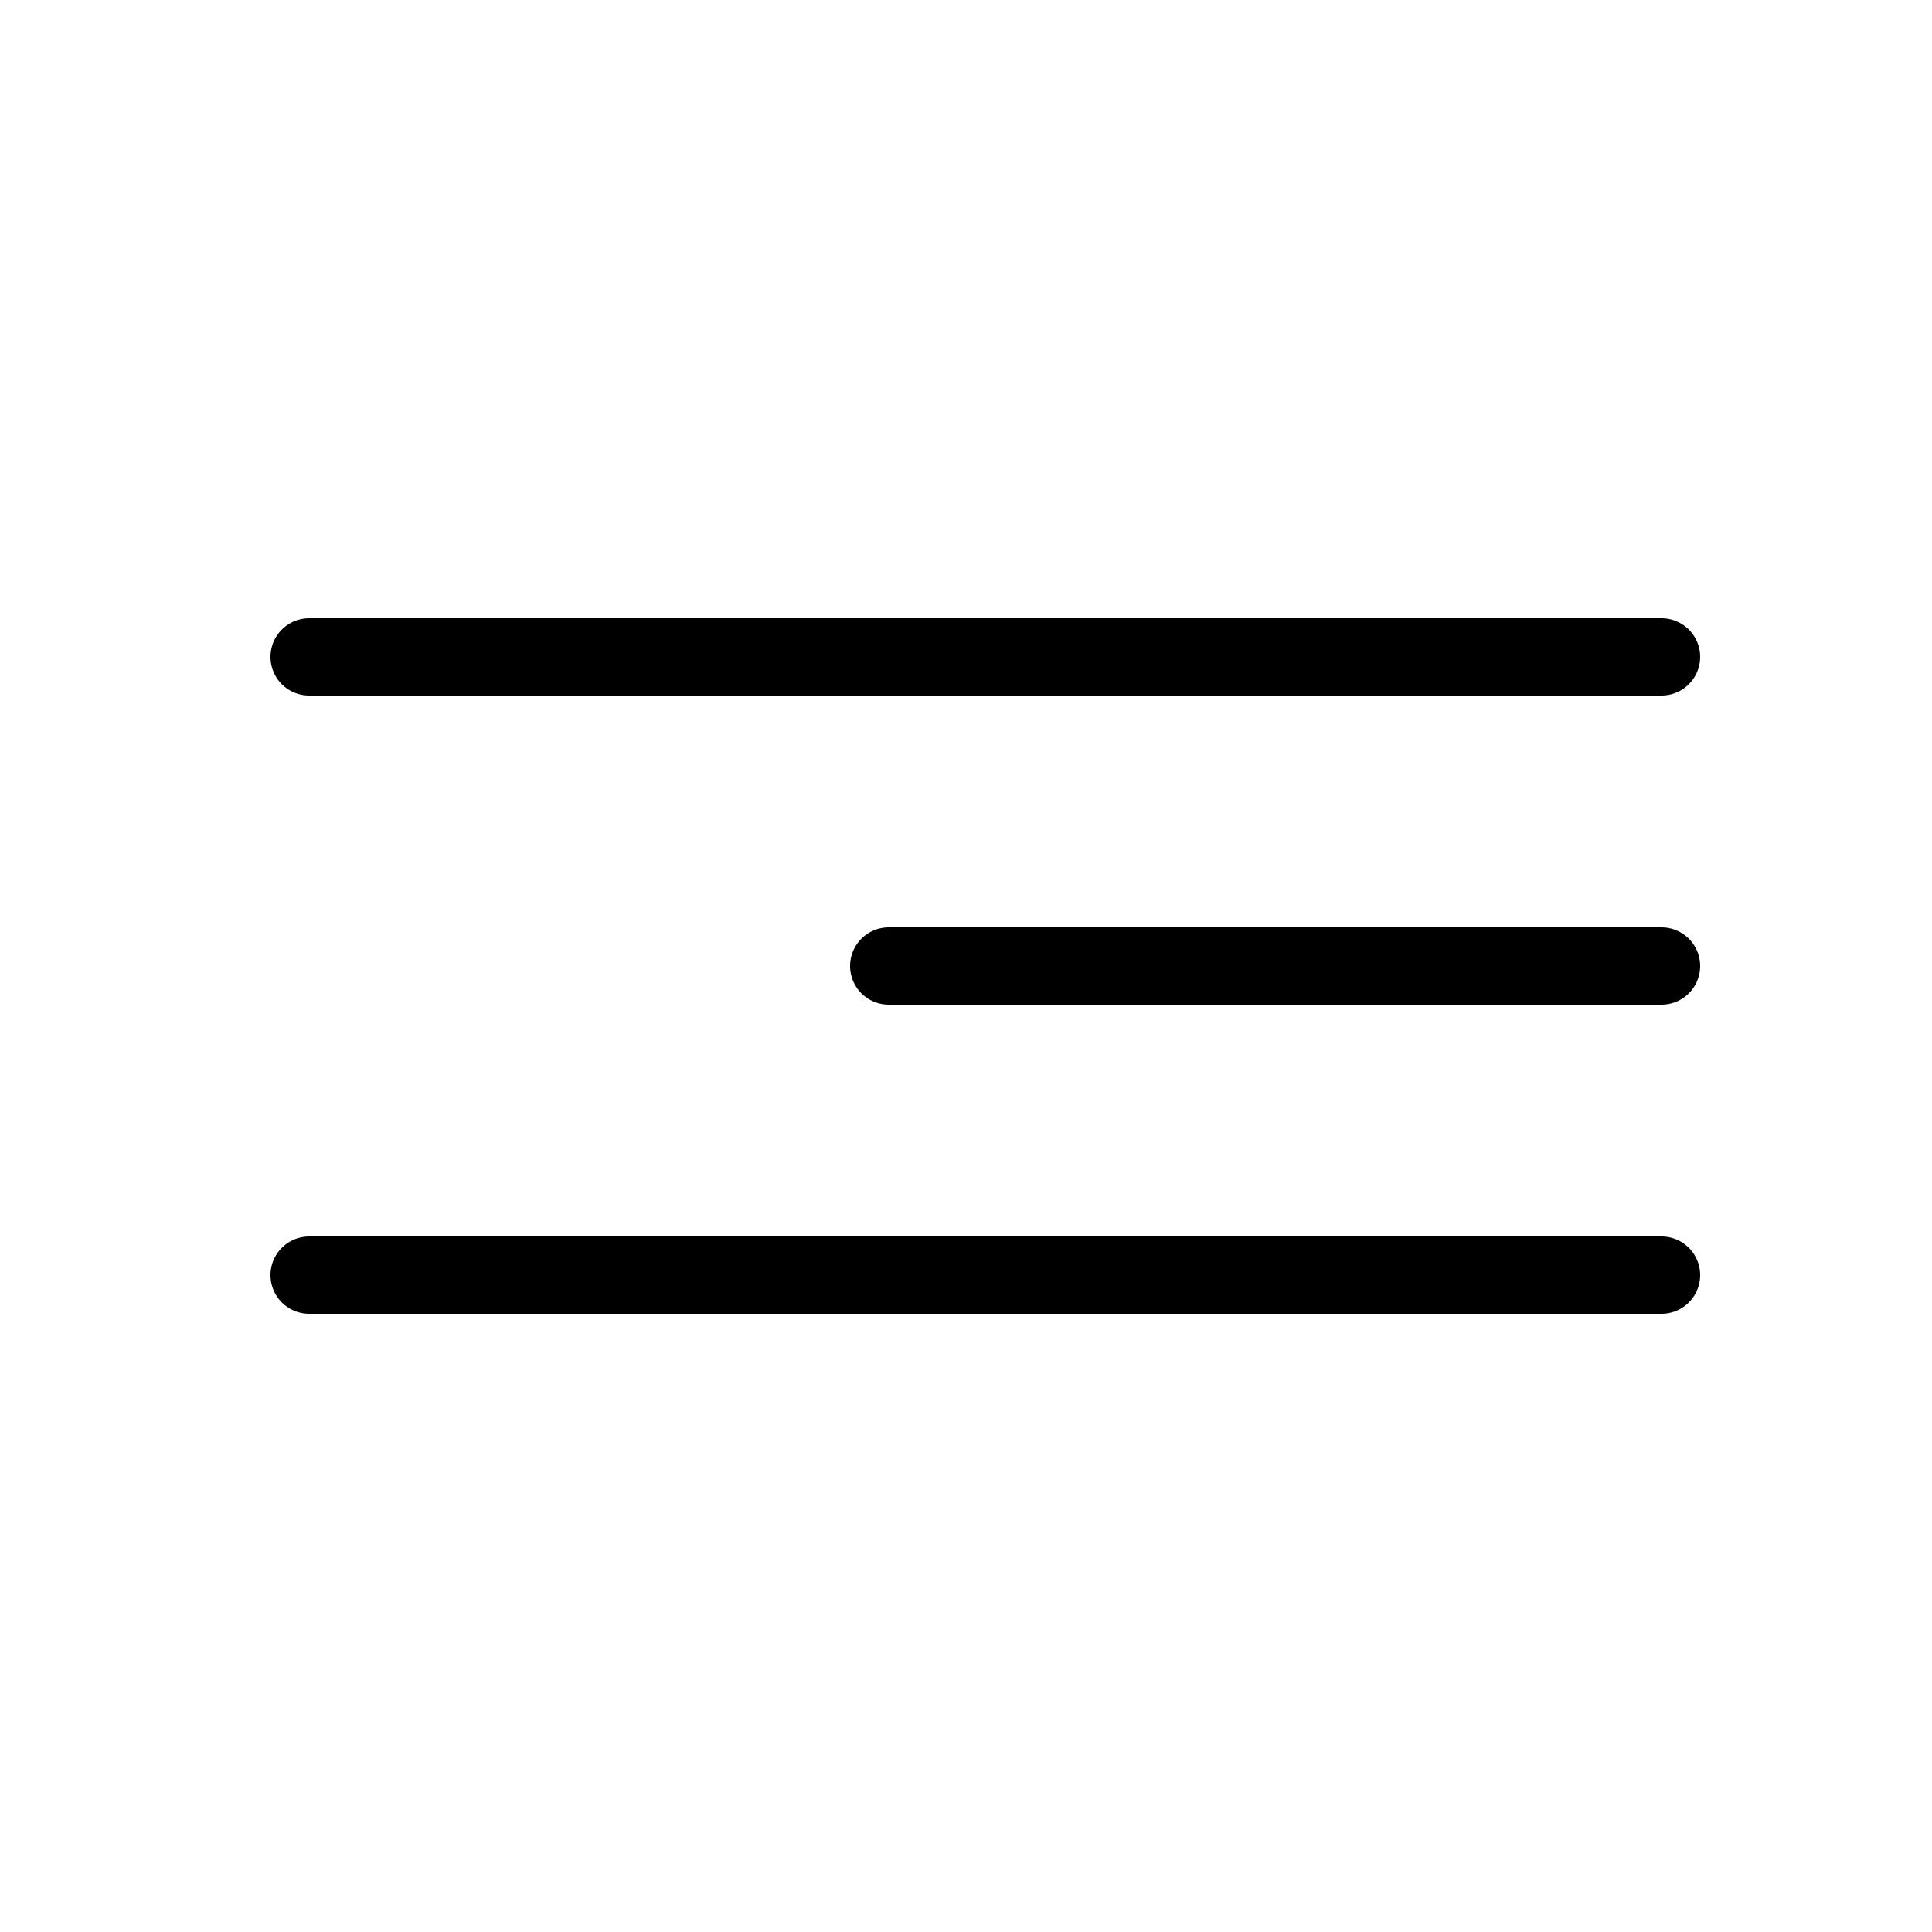 <?xml version="1.0" encoding="UTF-8"?> <svg xmlns="http://www.w3.org/2000/svg" width="50" height="50" viewBox="0 0 50 50" fill="none"> <path d="M8 17H43" stroke="black" stroke-width="2" stroke-linecap="round"></path> <path d="M23 25L43 25" stroke="black" stroke-width="2" stroke-linecap="round"></path> <path d="M8 33H43" stroke="black" stroke-width="2" stroke-linecap="round"></path> </svg> 
